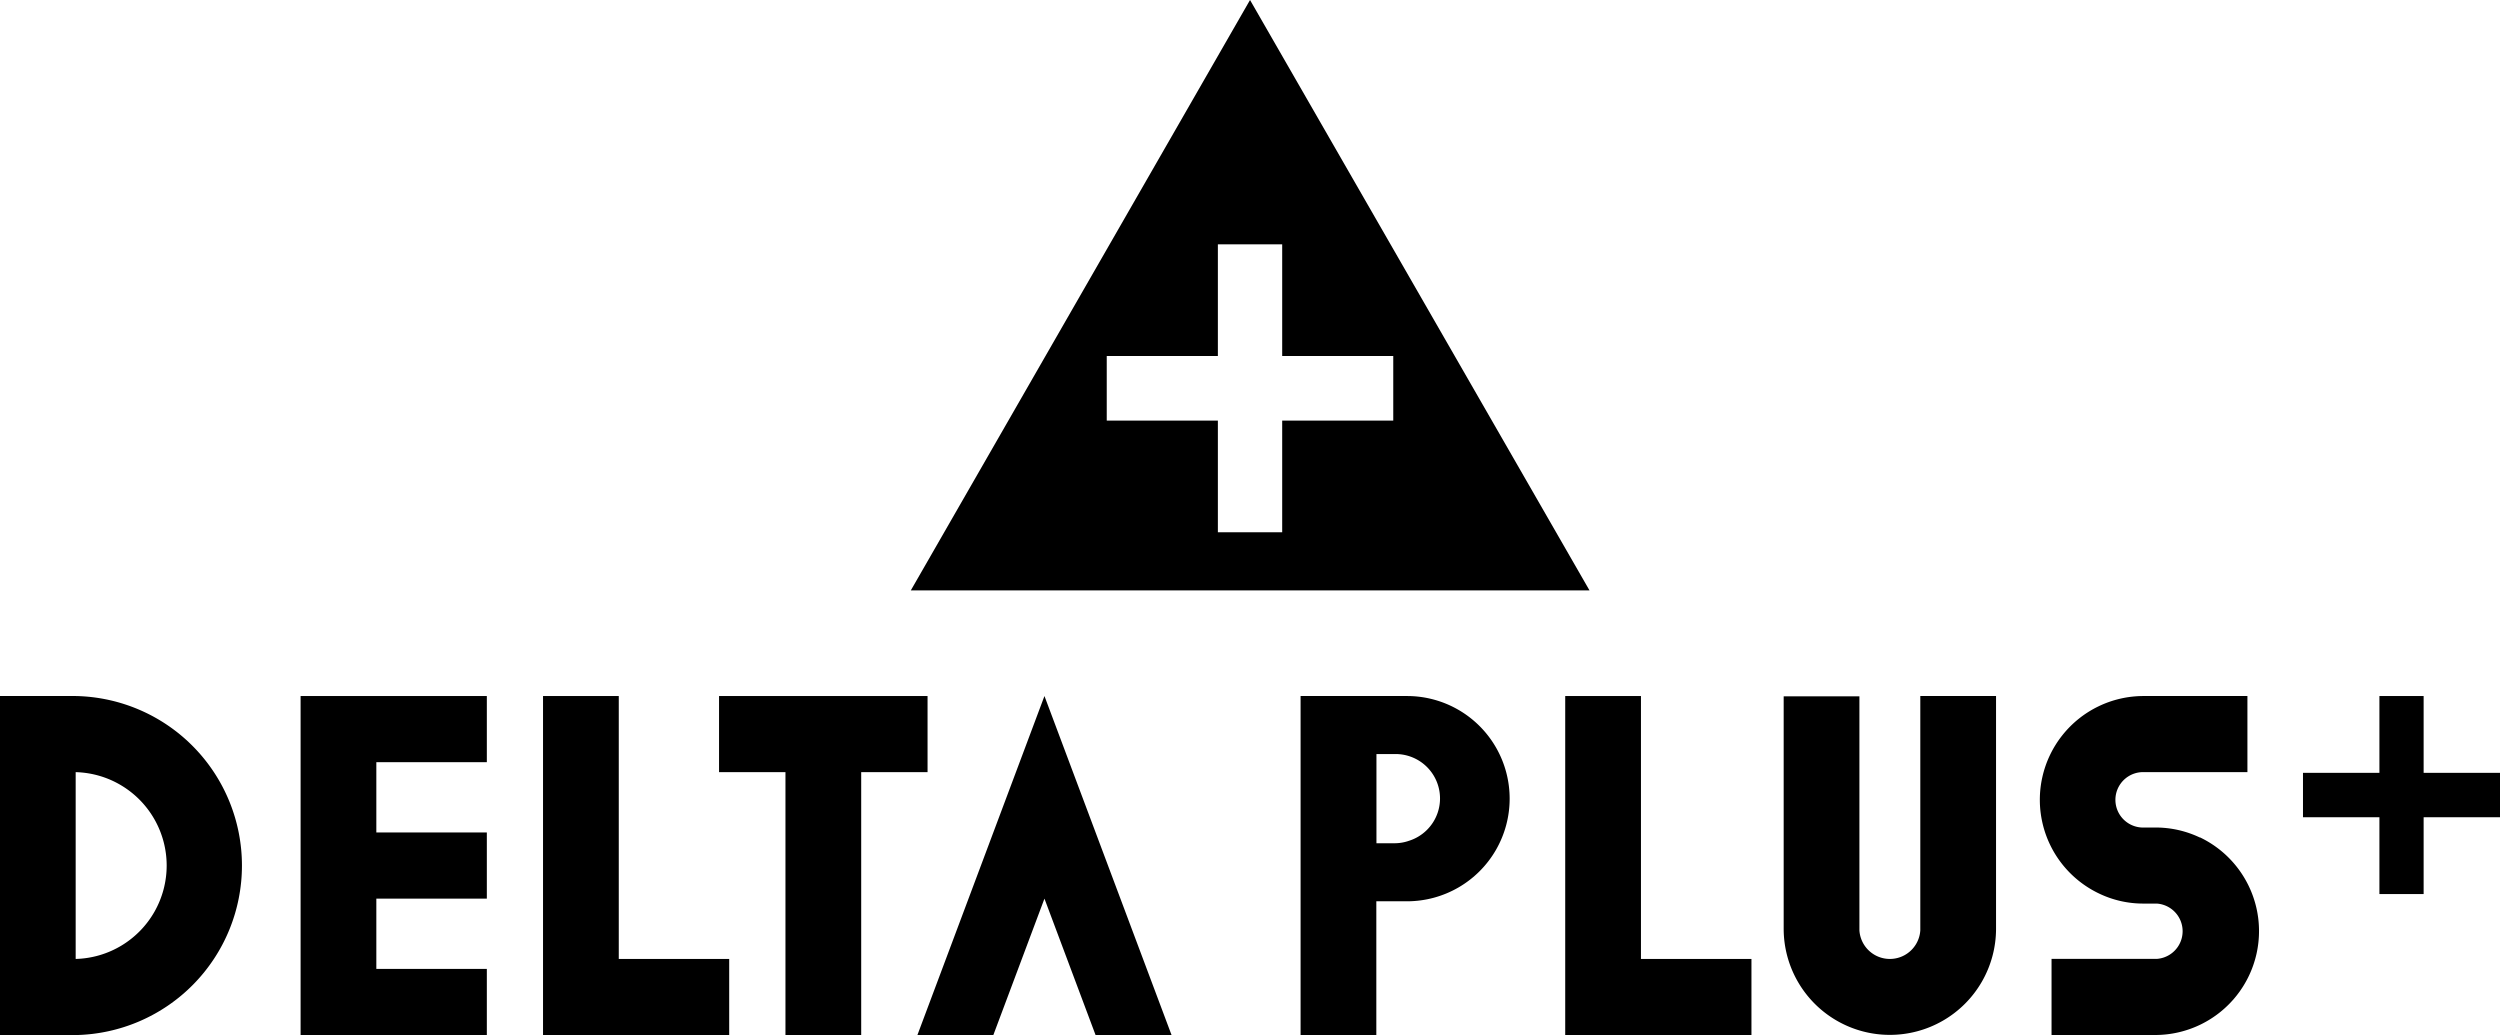 <svg id="レイヤー_1" data-name="レイヤー 1" xmlns="http://www.w3.org/2000/svg" viewBox="0 0 394.13 163.2"><path d="M225,112.05H208.22V165.5h11.94V144.41H225a16.18,16.18,0,0,0,0-32.36Zm.23,22.85a6.88,6.88,0,0,1-2.22.36h-2.83V121.2H223a7,7,0,0,1,2.22,13.7Z" transform="translate(-3.18 -2.32)"/><polygon points="164.66 141.67 172.72 163.18 184.7 163.18 164.66 109.73 144.63 163.18 156.6 163.18 164.66 141.67"/><path d="M15.11,112.05H3.18V165.5H15.11a26.73,26.73,0,0,0,0-53.45Zm0,41.45h0V124.05a14.73,14.73,0,0,1,0,29.45Z" transform="translate(-3.18 -2.32)"/><polygon points="146.23 109.73 113.36 109.73 113.36 121.73 123.83 121.73 123.83 163.18 135.77 163.18 135.77 121.73 146.23 121.73 146.23 109.73"/><polygon points="97.55 151.18 97.55 109.73 85.61 109.73 85.61 163.18 114.96 163.18 114.96 151.18 97.55 151.18"/><polygon points="258.7 151.18 258.7 109.73 246.76 109.73 246.76 163.18 276.12 163.18 276.12 151.18 258.7 151.18"/><polygon points="394.13 121.84 382.09 121.84 382.09 109.73 375.12 109.73 375.12 121.84 363.07 121.84 363.07 128.84 375.12 128.84 375.12 140.95 382.09 140.95 382.09 128.84 394.13 128.84 394.13 121.84"/><polygon points="76.75 120.16 76.75 109.73 47.39 109.73 47.39 163.18 47.39 163.18 76.75 163.18 76.75 152.75 59.33 152.75 59.33 141.67 76.75 141.67 76.75 131.24 59.33 131.24 59.33 120.16 76.75 120.16"/><path d="M350,134.36a16.18,16.18,0,0,0-7-1.58h-2.16a4.37,4.37,0,0,1,0-8.73h16.65v-12h-16.4a16.36,16.36,0,0,0-7,31.13,16,16,0,0,0,6.94,1.59h2.17a4.37,4.37,0,0,1,0,8.72H326.61v12H343a16.38,16.38,0,0,0,7-31.16Zm-8.86,21.78h0Z" transform="translate(-3.18 -2.32)"/><path d="M317.86,112.05H305.92V149h0a4.81,4.81,0,0,1-9.6,0v-36.9H284.38v36.63a16.74,16.74,0,1,0,33.48,0Z" transform="translate(-3.18 -2.32)"/><path d="M200.25,2.32,146.77,95.4h107Zm5.07,66.31v17.6H195.18V68.63H177.66V58.44h17.52V40.84h10.14v17.6h17.51V68.63Z" transform="translate(-3.18 -2.32)"/></svg>
